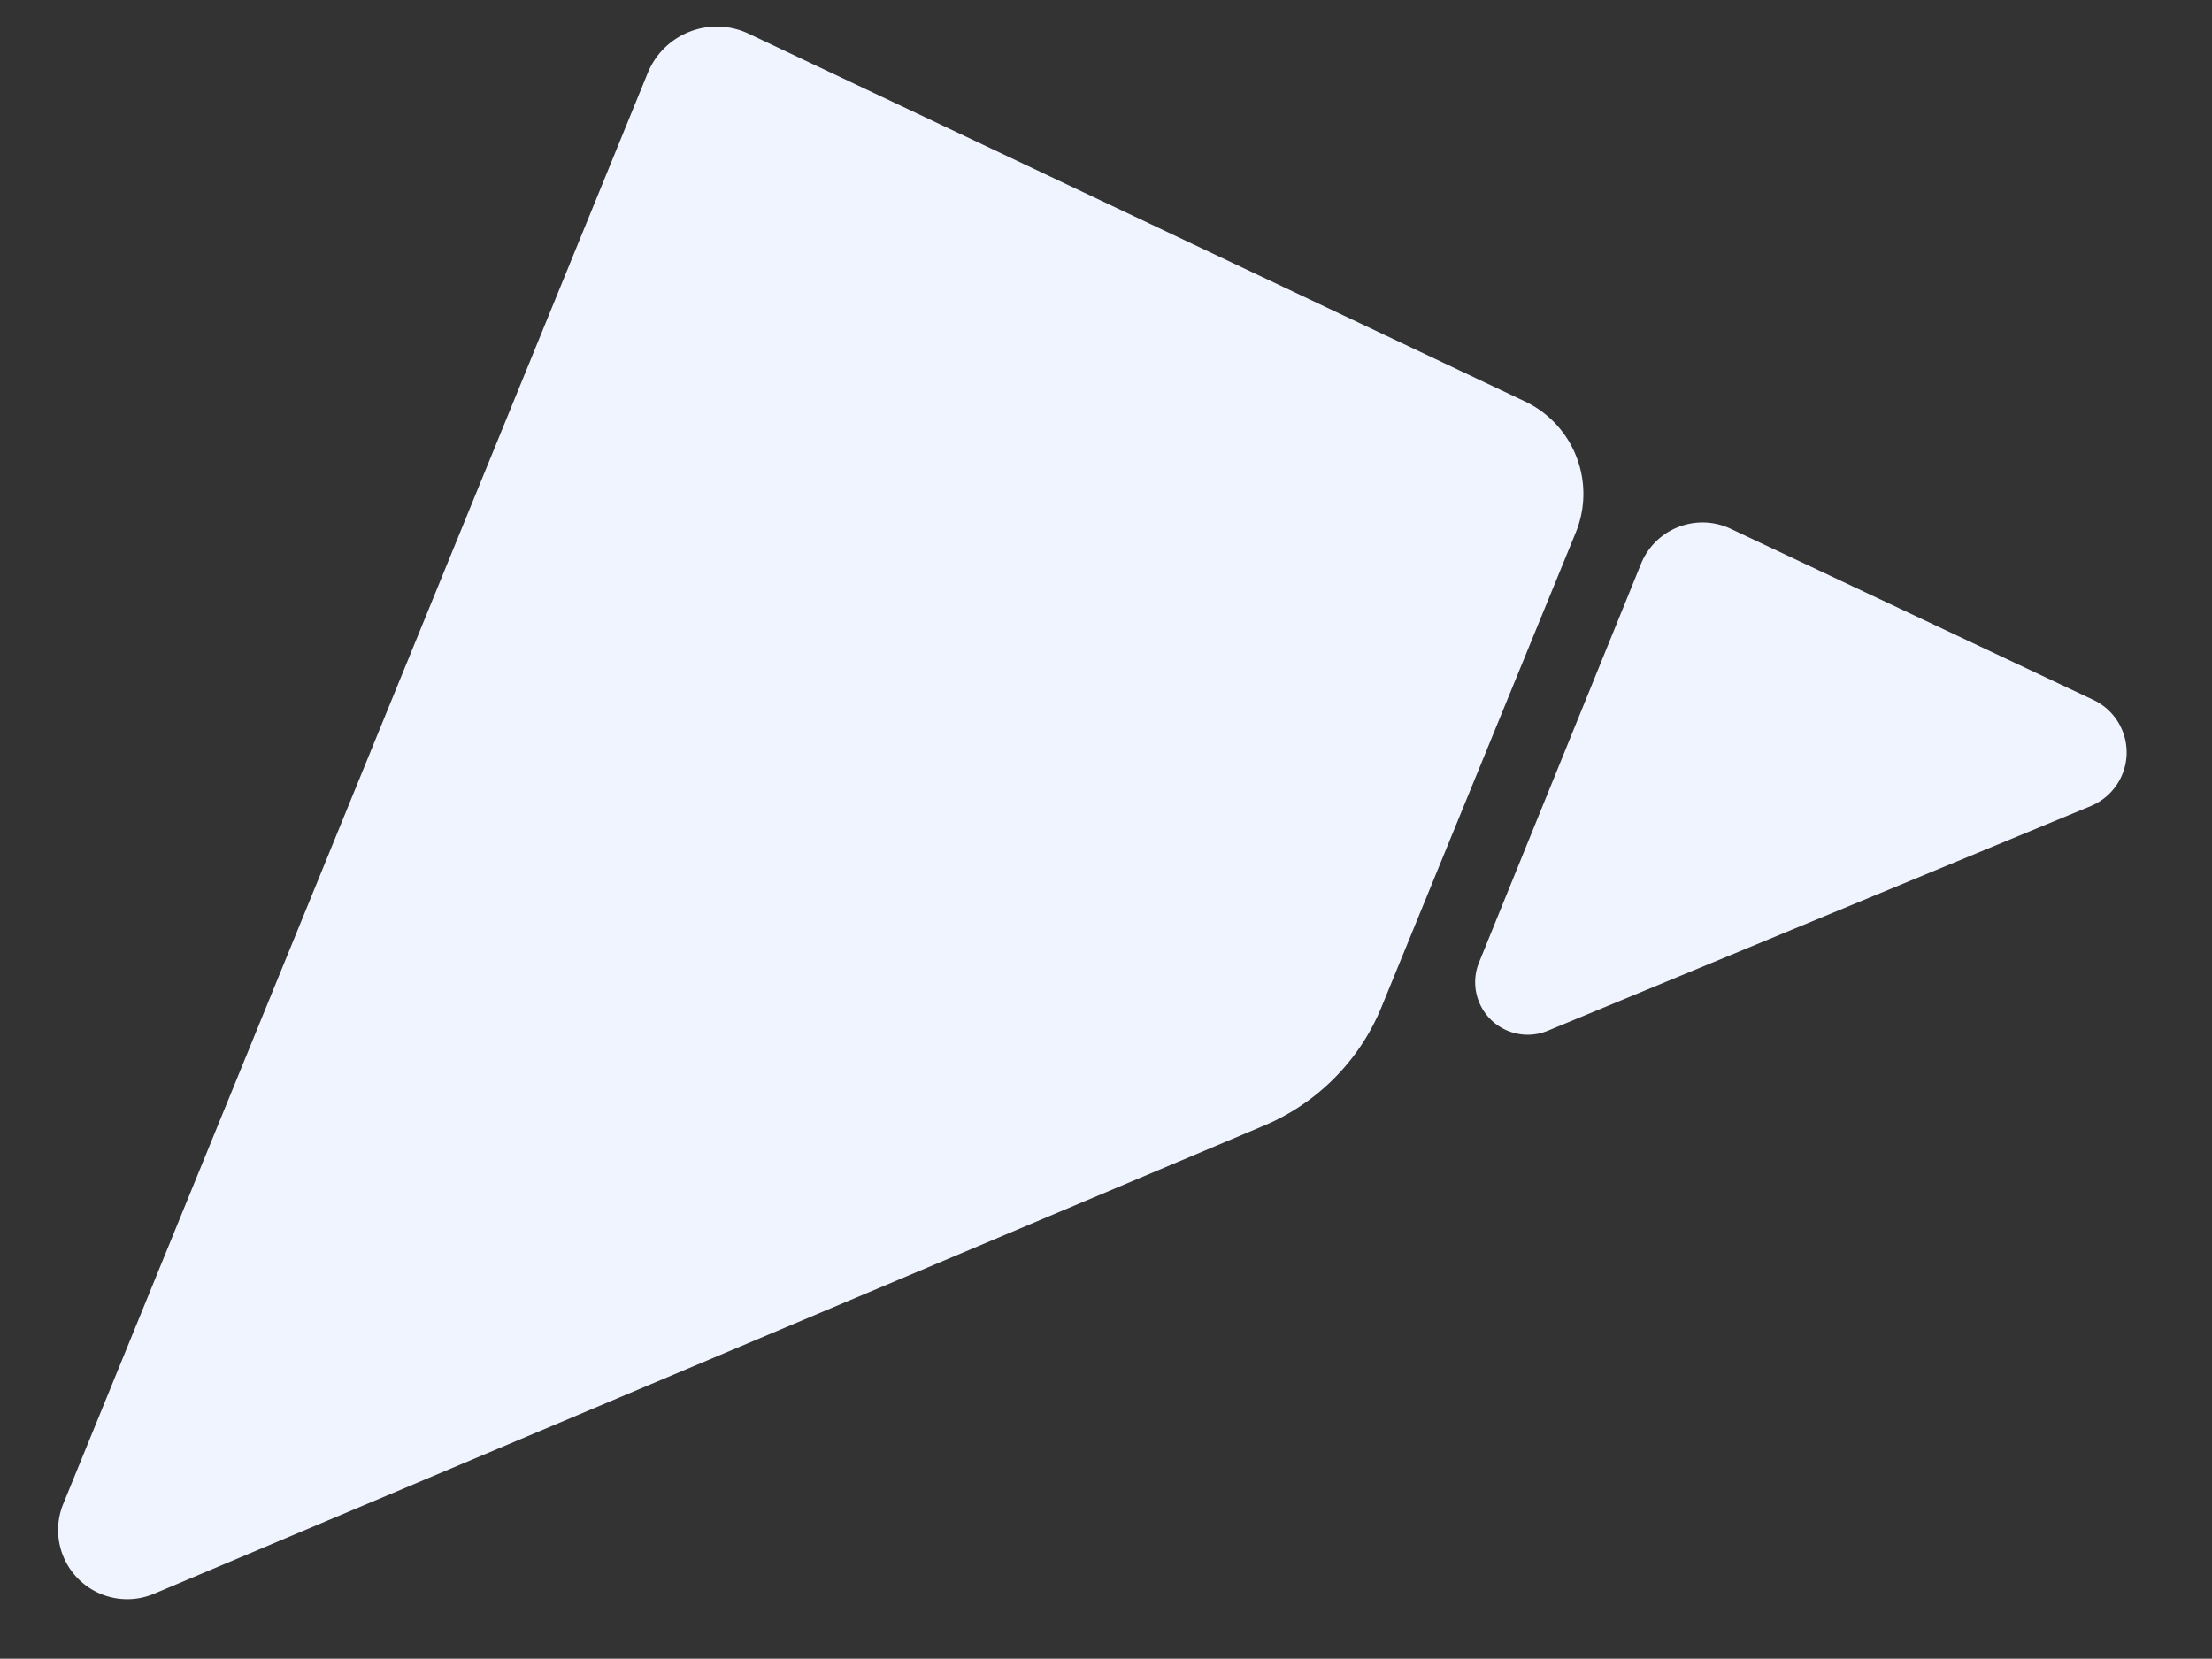 <svg xmlns="http://www.w3.org/2000/svg" width="800.132" height="600"><rect width="100%" height="100%" fill="#333333" stroke="none"/><path fill="#F0F4FF" fill-rule="evenodd" d="M22.873 544.005 234.303 26.4c5.638-13.805 21.4-20.424 35.205-14.785a27 27 0 0 1 1.349.594L551.58 145.192c17.768 8.417 25.85 29.26 18.402 47.456l-70.254 171.607a79 79 0 0 1-42.41 42.86L55.733 576.494c-12.722 5.366-27.385-.598-32.75-13.32a25 25 0 0 1-.11-19.169zm603.191-352.713L757.21 253.17c10.49 4.95 14.98 17.464 10.031 27.953a21 21 0 0 1-10.963 10.444l-196.411 81.268c-9.697 4.012-20.81-.596-24.821-10.293a19 19 0 0 1-.046-14.417l58.59-144.165c4.99-12.279 18.99-18.188 31.27-13.198a24 24 0 0 1 1.205.53z"/></svg>